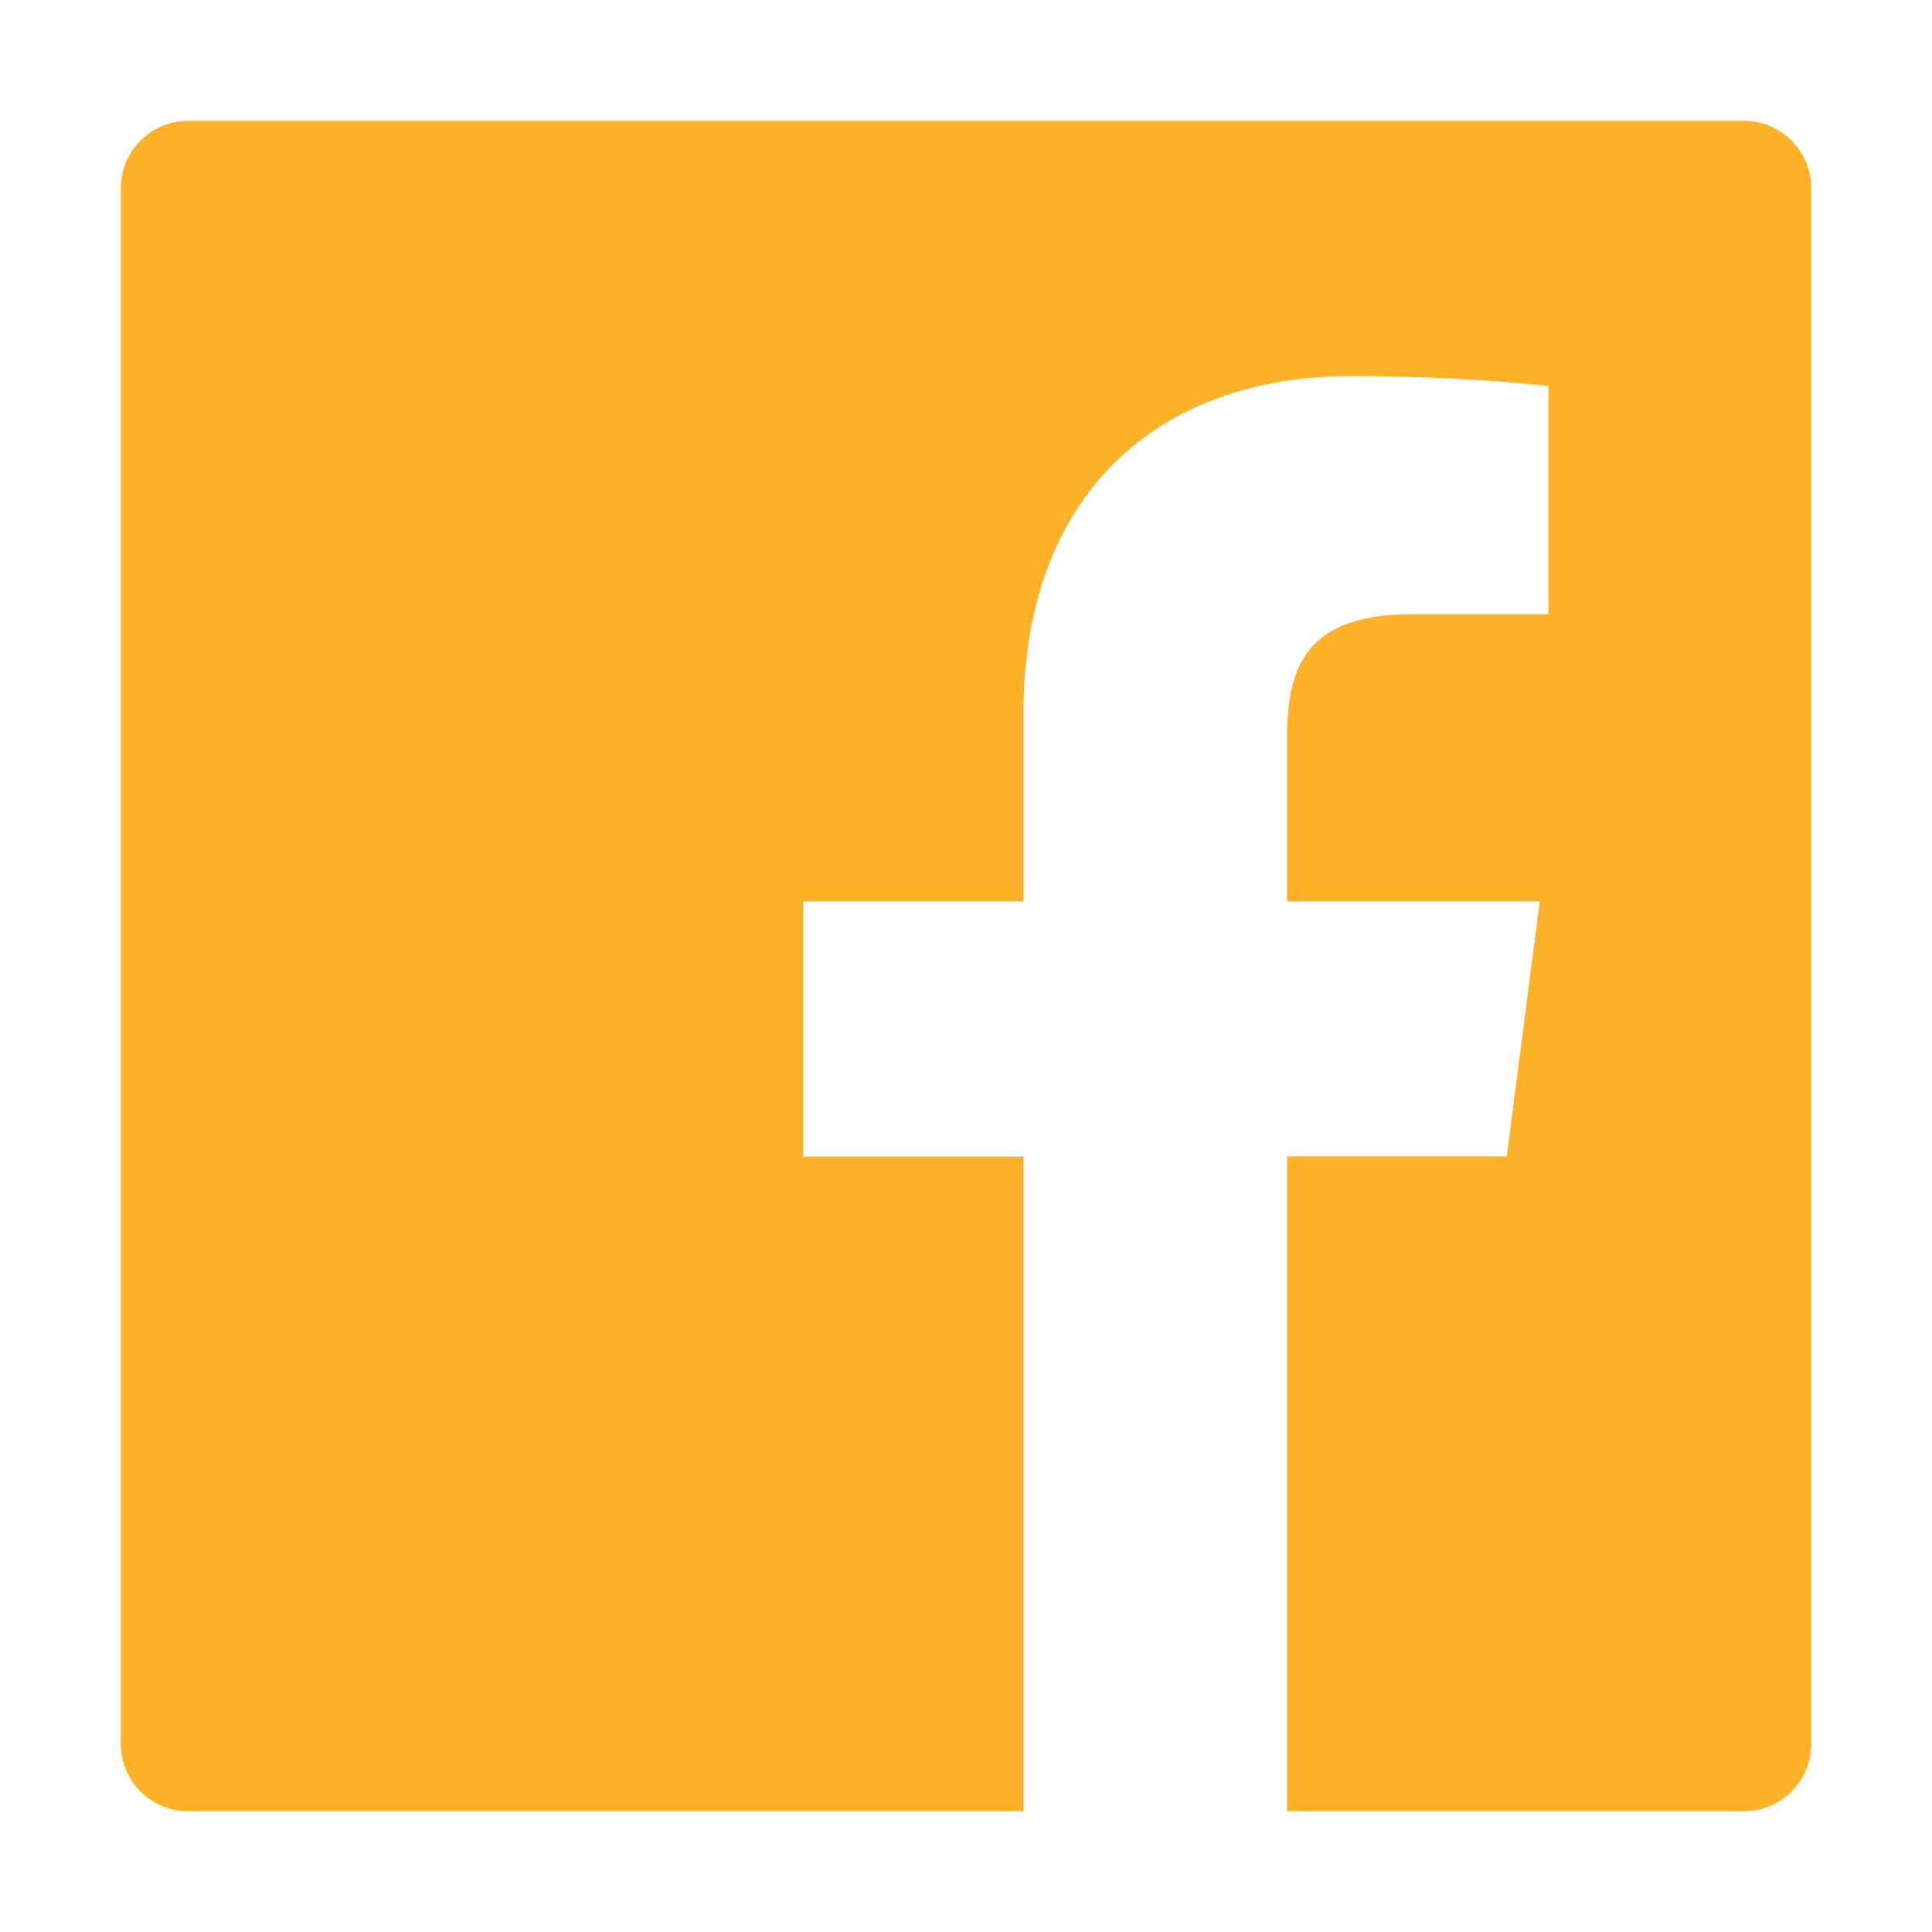 <svg width="32" height="32" viewBox="0 0 32 32" fill="none" xmlns="http://www.w3.org/2000/svg">
<path d="M28.88 2H3.12C2.501 2 2 2.501 2 3.12V28.88C2 29.5 2.501 30 3.12 30H28.88C29.5 30 30 29.5 30 28.88V3.12C30 2.501 29.5 2 28.88 2ZM25.646 10.172H23.41C21.656 10.172 21.317 11.005 21.317 12.23V14.929H25.503L24.956 19.154H21.317V30H16.952V19.157H13.302V14.929H16.952V11.814C16.952 8.198 19.16 6.228 22.387 6.228C23.934 6.228 25.261 6.343 25.649 6.396V10.172H25.646Z" fill="#FDB128"/>
</svg>
